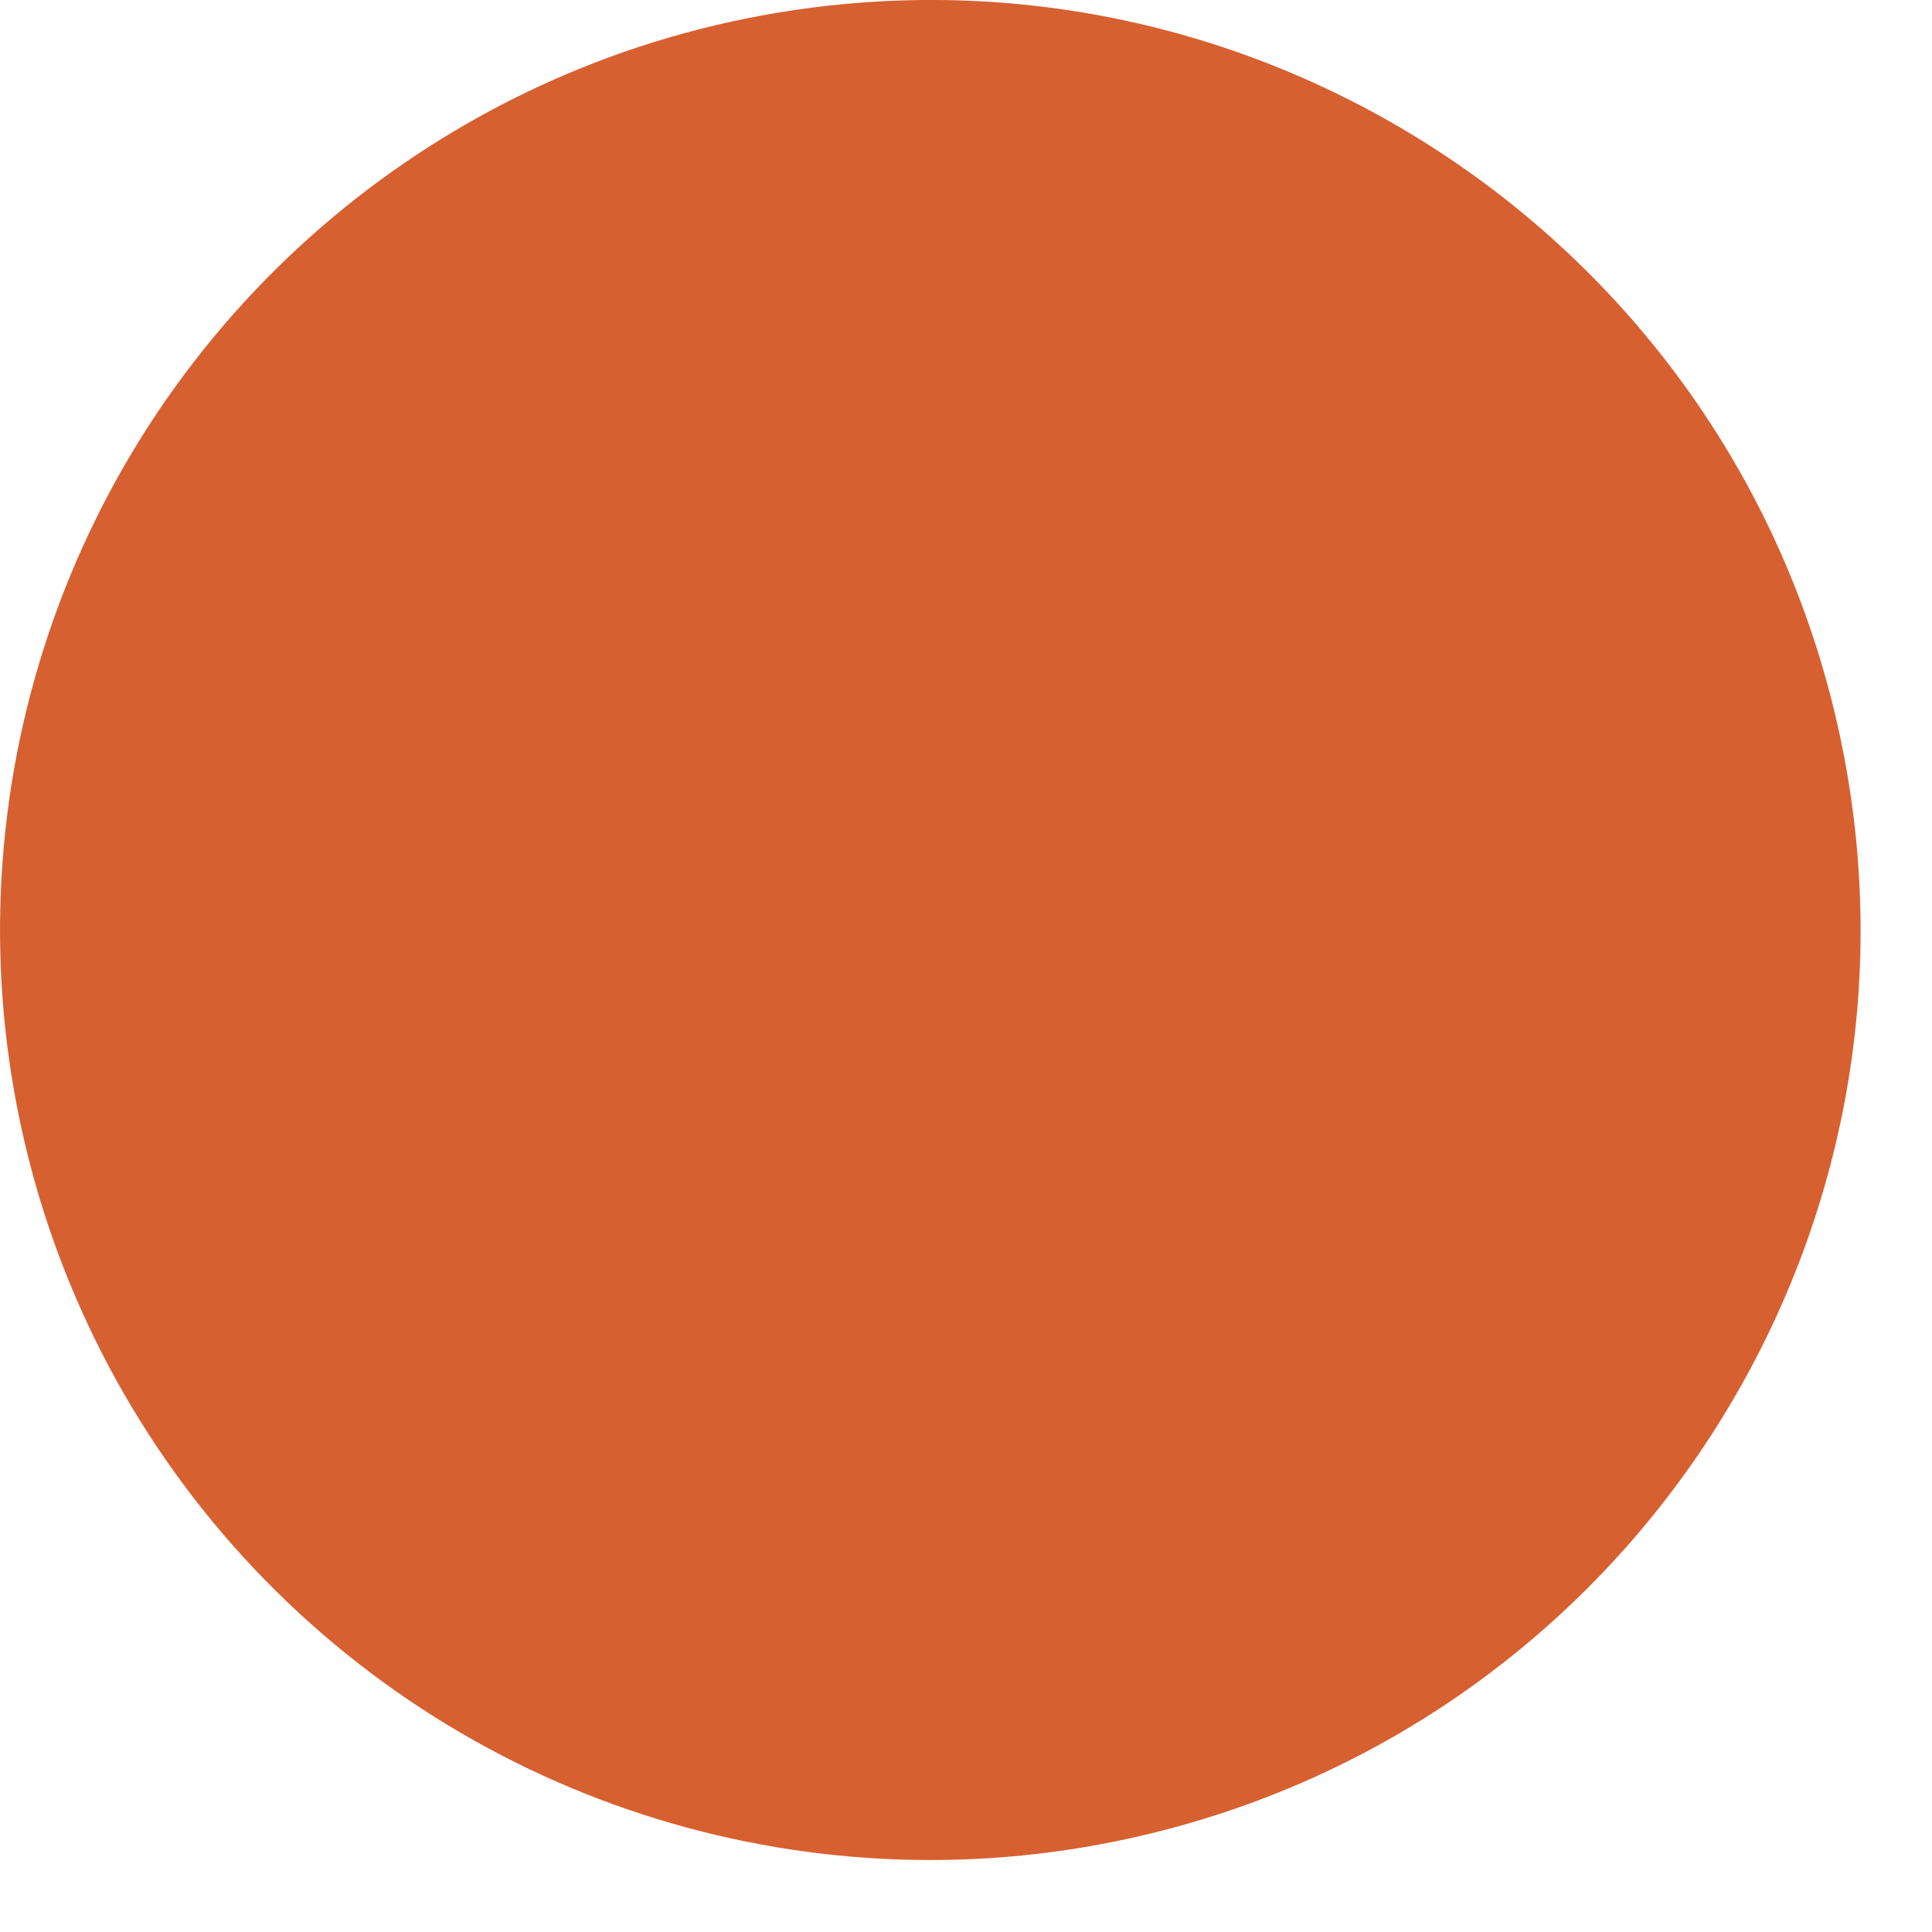 <svg width="16" height="16" viewBox="0 0 16 16" fill="none" xmlns="http://www.w3.org/2000/svg">
<path d="M6.305 0.129C10.413 -0.629 14.377 2.024 15.241 6.11C16.104 10.196 13.553 14.226 9.489 15.194C6.766 15.843 3.906 14.963 2.017 12.897C0.129 10.831 -0.49 7.904 0.401 5.251C1.292 2.598 3.553 0.637 6.305 0.129Z" fill="#D76031"/>
</svg>

